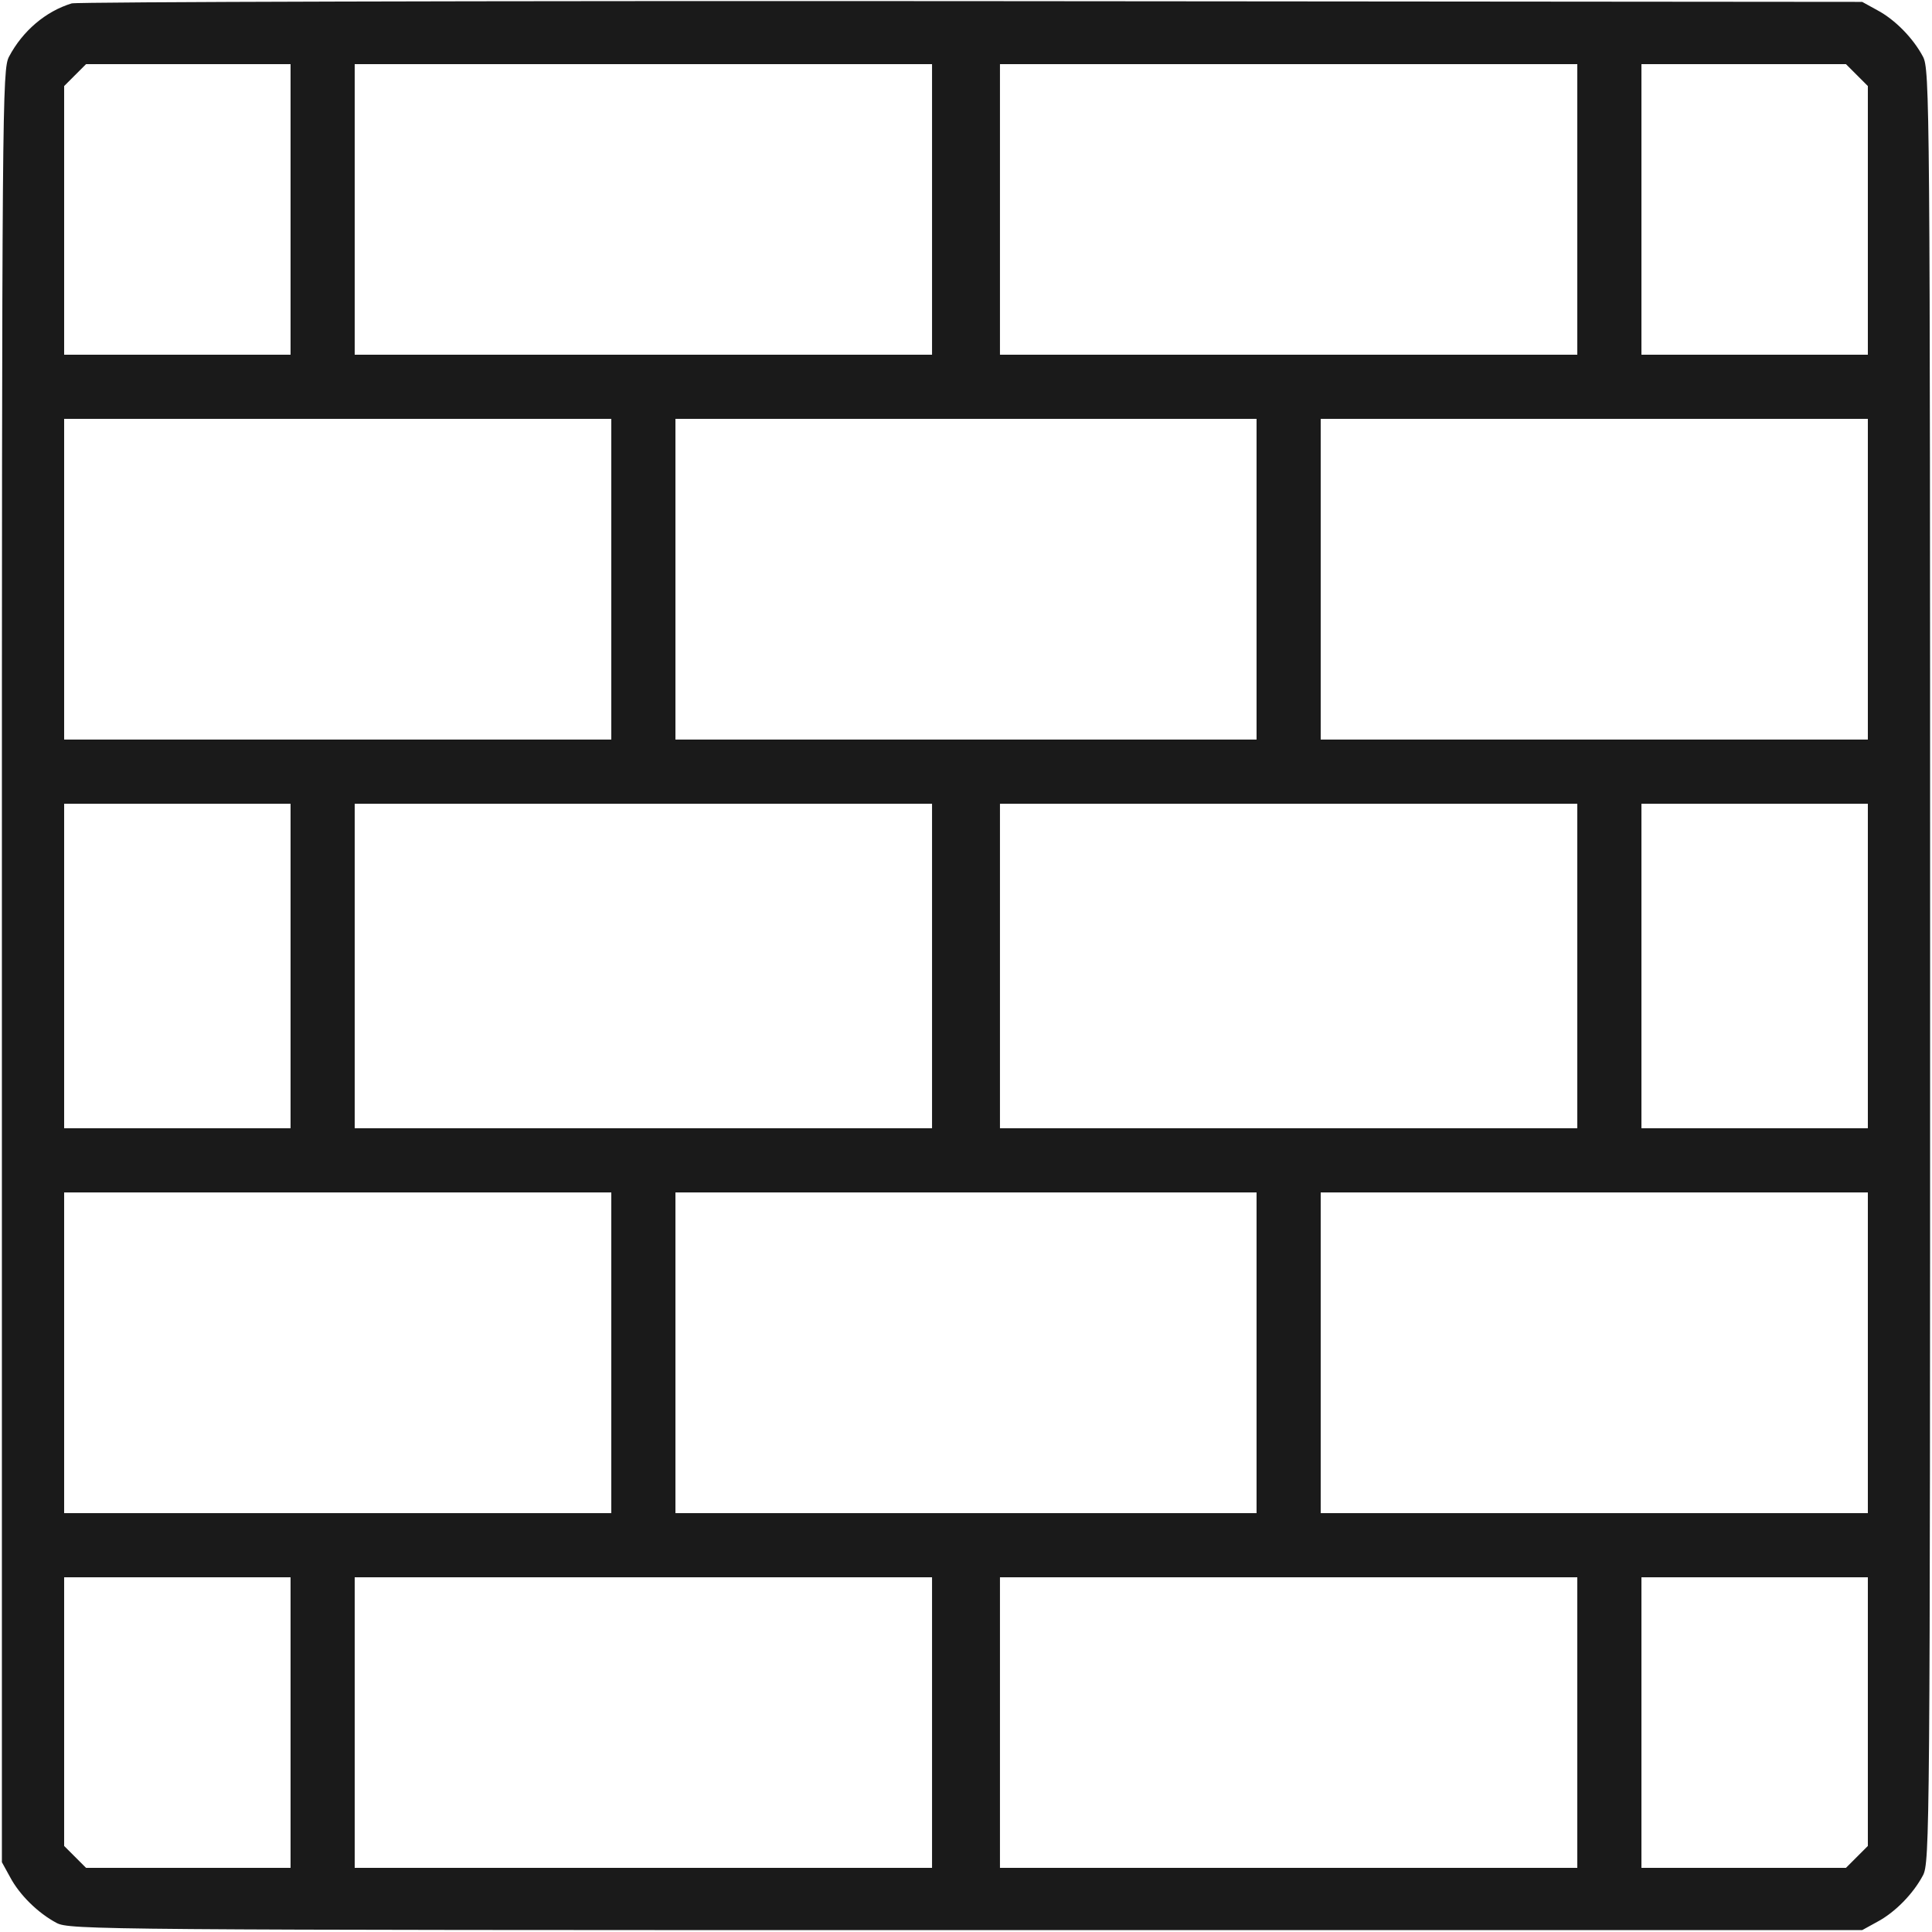 <?xml version="1.0" standalone="no"?>
<!DOCTYPE svg PUBLIC "-//W3C//DTD SVG 20010904//EN"
 "http://www.w3.org/TR/2001/REC-SVG-20010904/DTD/svg10.dtd">
<svg version="1.0" xmlns="http://www.w3.org/2000/svg"
 width="512pt" height="512pt" viewBox="0 0 512 512"
 preserveAspectRatio="xMidYMid meet">

<g transform="translate(0,512) scale(0.1,-0.1)"
fill="#1A1A1A" stroke="none">
<path d="M190 5111 c-69 -21 -130 -73 -166 -141 -18 -34 -19 -113 -19 -2410
l0 -2375 22 -40 c25 -47 74 -95 123 -121 34 -18 113 -19 2410 -19 l2375 0 40
22 c47 25 95 74 121 123 18 34 19 113 19 2410 0 2297 -1 2376 -19 2410 -26 49
-74 98 -121 123 l-40 22 -2360 2 c-1298 1 -2371 -2 -2385 -6z m580 -546 l0
-385 -300 0 -300 0 0 356 0 356 29 29 29 29 271 0 271 0 0 -385z m1700 0 l0
-385 -765 0 -765 0 0 385 0 385 765 0 765 0 0 -385z m1710 0 l0 -385 -765 0
-765 0 0 385 0 385 765 0 765 0 0 -385z m741 356 l29 -29 0 -356 0 -356 -300
0 -300 0 0 385 0 385 271 0 271 0 29 -29z m-3301 -1336 l0 -425 -725 0 -725 0
0 425 0 425 725 0 725 0 0 -425z m1710 0 l0 -425 -770 0 -770 0 0 425 0 425
770 0 770 0 0 -425z m1620 0 l0 -425 -725 0 -725 0 0 425 0 425 725 0 725 0 0
-425z m-4180 -1025 l0 -430 -300 0 -300 0 0 430 0 430 300 0 300 0 0 -430z
m1700 0 l0 -430 -765 0 -765 0 0 430 0 430 765 0 765 0 0 -430z m1710 0 l0
-430 -765 0 -765 0 0 430 0 430 765 0 765 0 0 -430z m770 0 l0 -430 -300 0
-300 0 0 430 0 430 300 0 300 0 0 -430z m-3330 -1025 l0 -425 -725 0 -725 0 0
425 0 425 725 0 725 0 0 -425z m1710 0 l0 -425 -770 0 -770 0 0 425 0 425 770
0 770 0 0 -425z m1620 0 l0 -425 -725 0 -725 0 0 425 0 425 725 0 725 0 0
-425z m-4180 -980 l0 -385 -271 0 -271 0 -29 29 -29 29 0 356 0 356 300 0 300
0 0 -385z m1700 0 l0 -385 -765 0 -765 0 0 385 0 385 765 0 765 0 0 -385z
m1710 0 l0 -385 -765 0 -765 0 0 385 0 385 765 0 765 0 0 -385z m770 29 l0
-356 -29 -29 -29 -29 -271 0 -271 0 0 385 0 385 300 0 300 0 0 -356z"/>
</g>
</svg>
